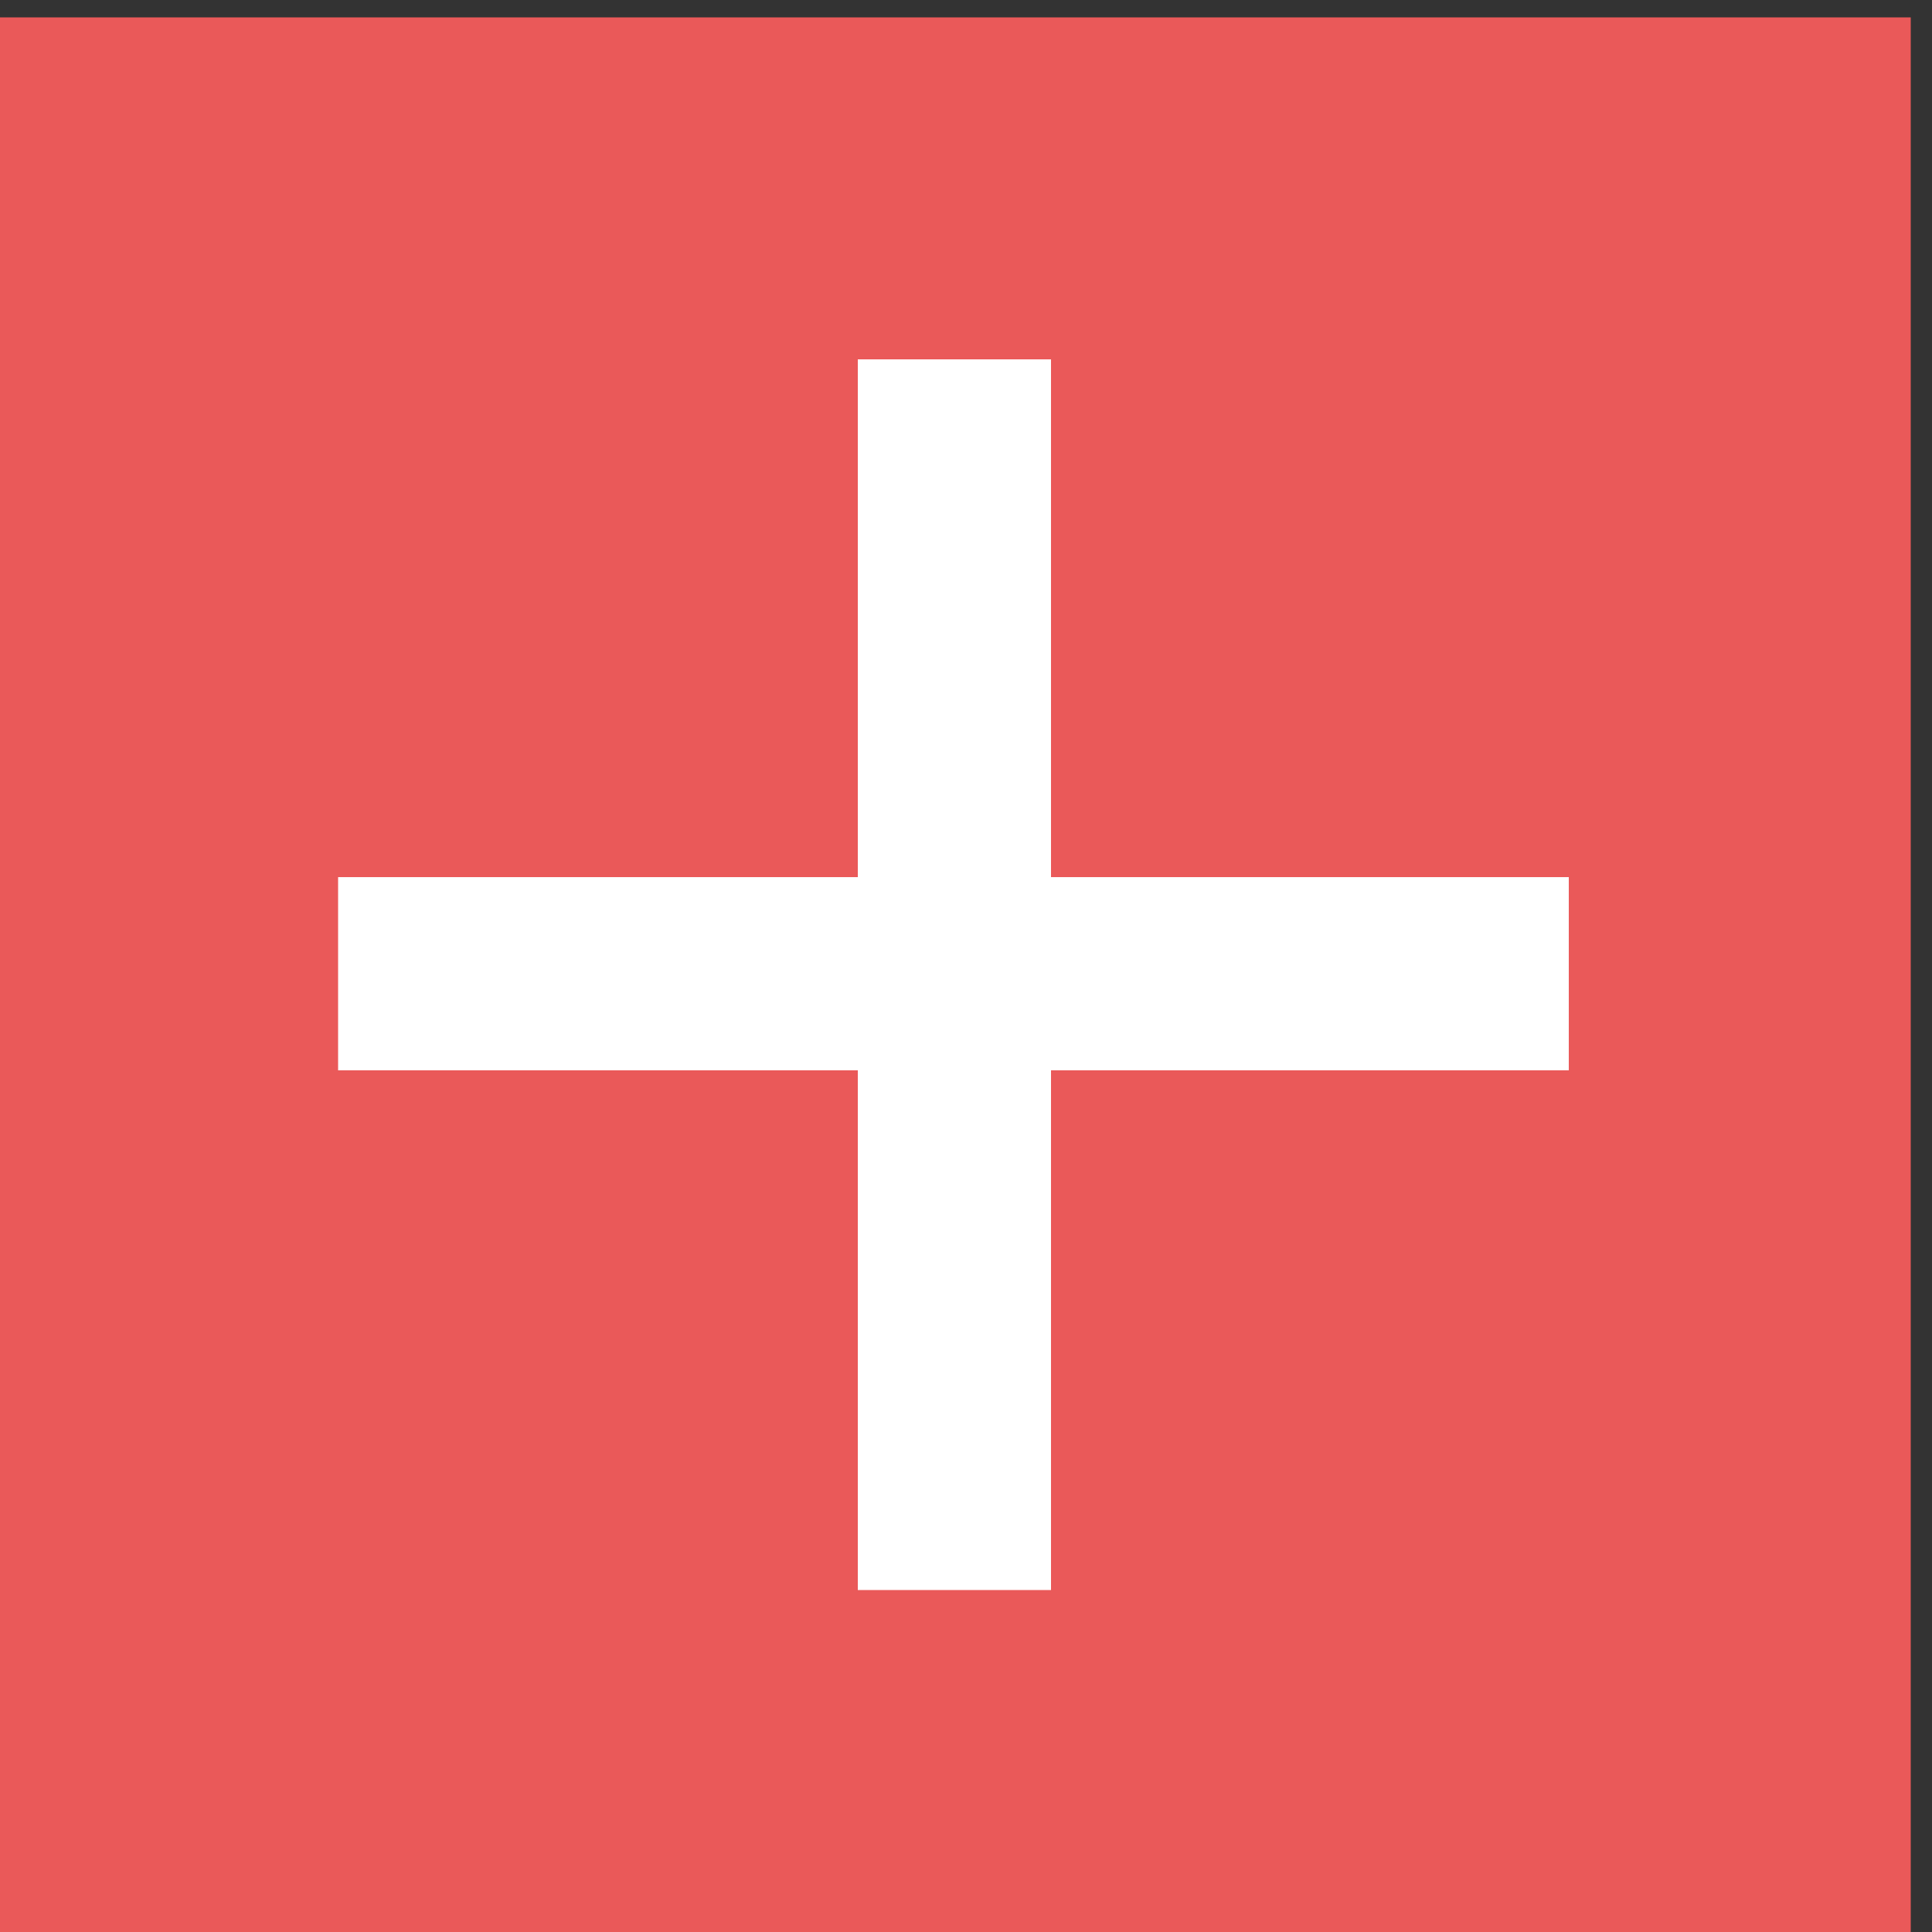 <?xml version="1.0" encoding="utf-8"?>
<!-- Generator: Adobe Illustrator 19.2.1, SVG Export Plug-In . SVG Version: 6.00 Build 0)  -->
<svg version="1.1" id="Calque_1" xmlns="http://www.w3.org/2000/svg" xmlns:xlink="http://www.w3.org/1999/xlink" x="0px" y="0px"
	 viewBox="0 0 100 100" style="enable-background:new 0 0 100 100;" xml:space="preserve">
<rect x="0" y="0" width="100" height="100" fill="#333333" stroke="none"/>
<style type="text/css">
	.st0{fill:#EA5959;}
	.st1{fill:none;stroke:#FFFFFF;stroke-width:10;stroke-linecap:square;stroke-miterlimit:10;}
</style>
<rect x="-0.2" y="0.9" class="st0" width="99.1" height="99.1"/>
<line class="st1" x1="49.4" y1="23.6" x2="49.4" y2="77.3"/>
<line class="st1" x1="76.2" y1="50.4" x2="22.5" y2="50.4"/>
</svg>
